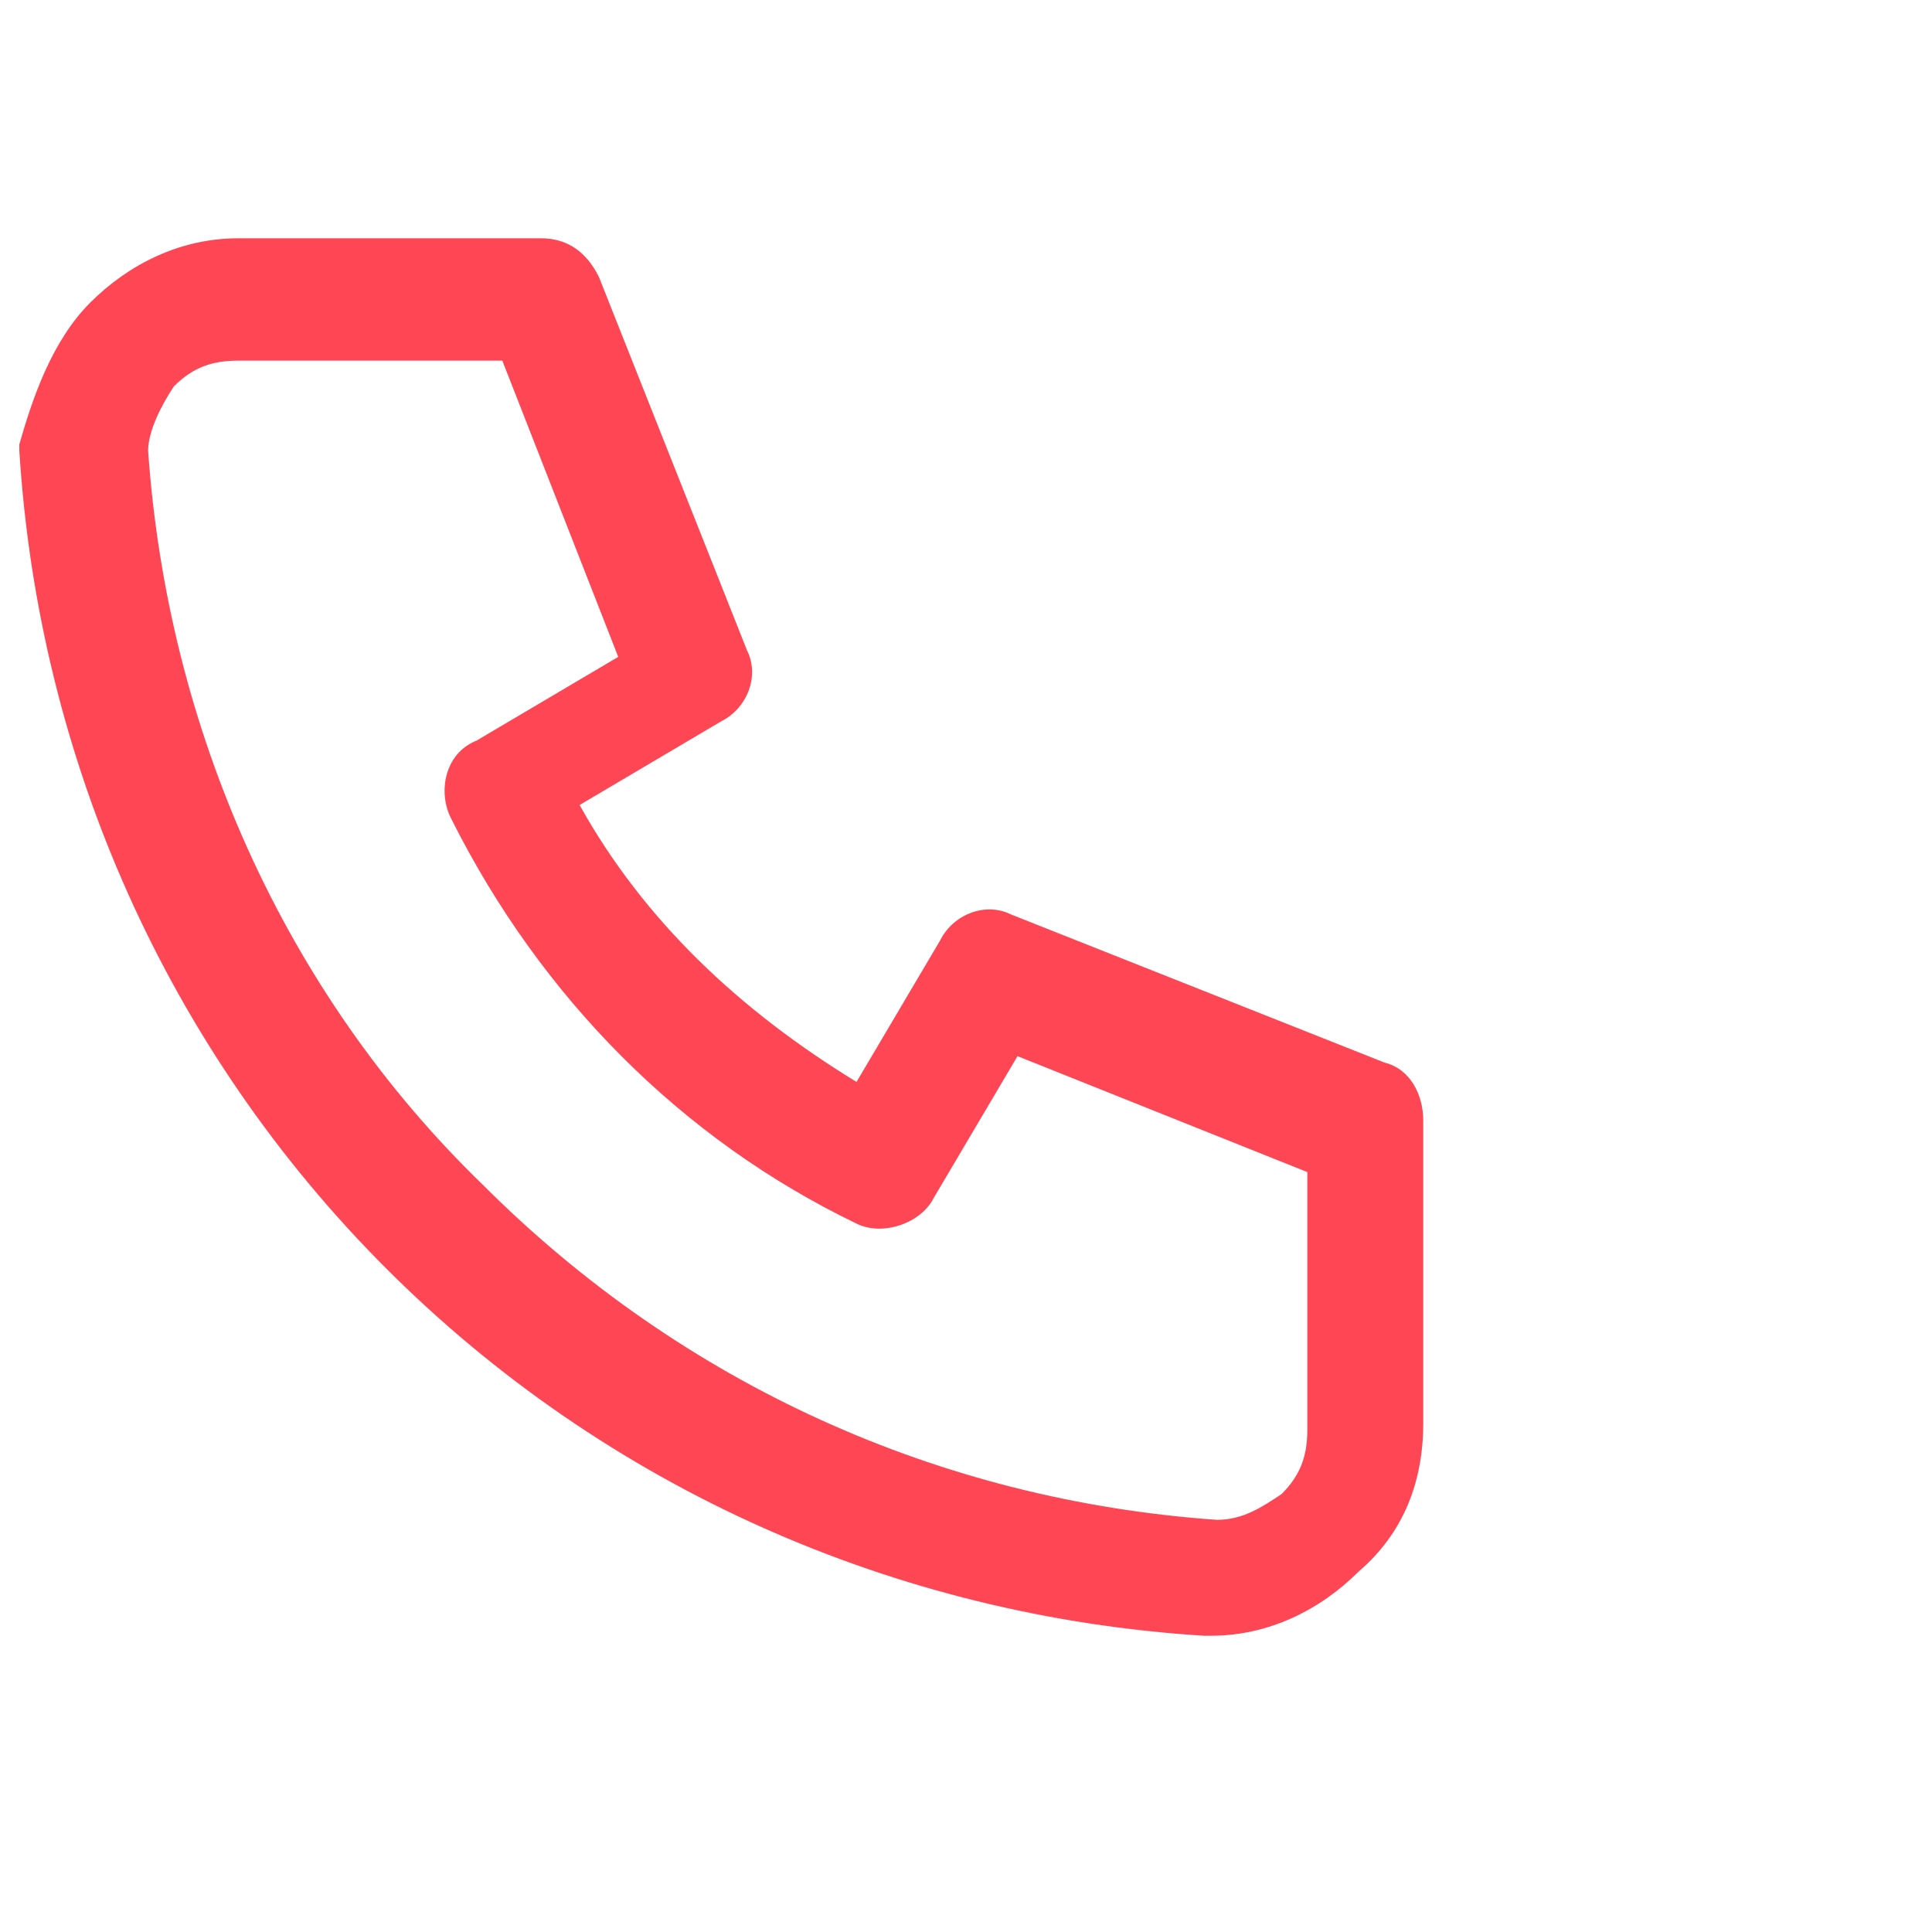 <?xml version="1.0" encoding="utf-8"?>
<!-- Generator: Adobe Illustrator 25.4.6, SVG Export Plug-In . SVG Version: 6.00 Build 0)  -->
<svg version="1.1" id="Capa_1" xmlns="http://www.w3.org/2000/svg" xmlns:xlink="http://www.w3.org/1999/xlink" x="0px" y="0px"
	 viewBox="0 0 30 30" style="enable-background:new 0 0 30 30;" xml:space="preserve">
<style type="text/css">
	.st0{fill-rule:evenodd;clip-rule:evenodd;fill:#FF4655;}
</style>
<path class="st0" d="M3.7,5.6c-0.4,0-0.7,0.1-1,0.4C2.5,6.3,2.3,6.7,2.3,7c0.3,4.3,2.1,8.4,5.2,11.4c3.1,3.1,7.1,4.9,11.4,5.2
	c0.4,0,0.7-0.2,1-0.4c0.3-0.3,0.4-0.6,0.4-1v-4l-4.5-1.8l-1.3,2.2c-0.2,0.4-0.8,0.6-1.2,0.4c-2.7-1.3-4.9-3.5-6.3-6.3
	c-0.2-0.4-0.1-1,0.4-1.2l2.2-1.3L7.8,5.6H3.7z M1.4,4.7c0.6-0.6,1.4-1,2.3-1h4.7c0.4,0,0.7,0.2,0.9,0.6l2.3,5.8
	c0.2,0.4,0,0.9-0.4,1.1l-2.2,1.3c1,1.8,2.5,3.2,4.3,4.3l1.3-2.2c0.2-0.4,0.7-0.6,1.1-0.4l5.8,2.3c0.4,0.1,0.6,0.5,0.6,0.9v4.7
	c0,0.9-0.3,1.7-1,2.3c-0.6,0.6-1.4,1-2.3,1c0,0,0,0-0.1,0c-4.8-0.3-9.3-2.3-12.7-5.7c-3.4-3.4-5.4-7.9-5.7-12.7c0,0,0,0,0-0.1
	C0.5,6.2,0.8,5.3,1.4,4.7z"/>
</svg>
